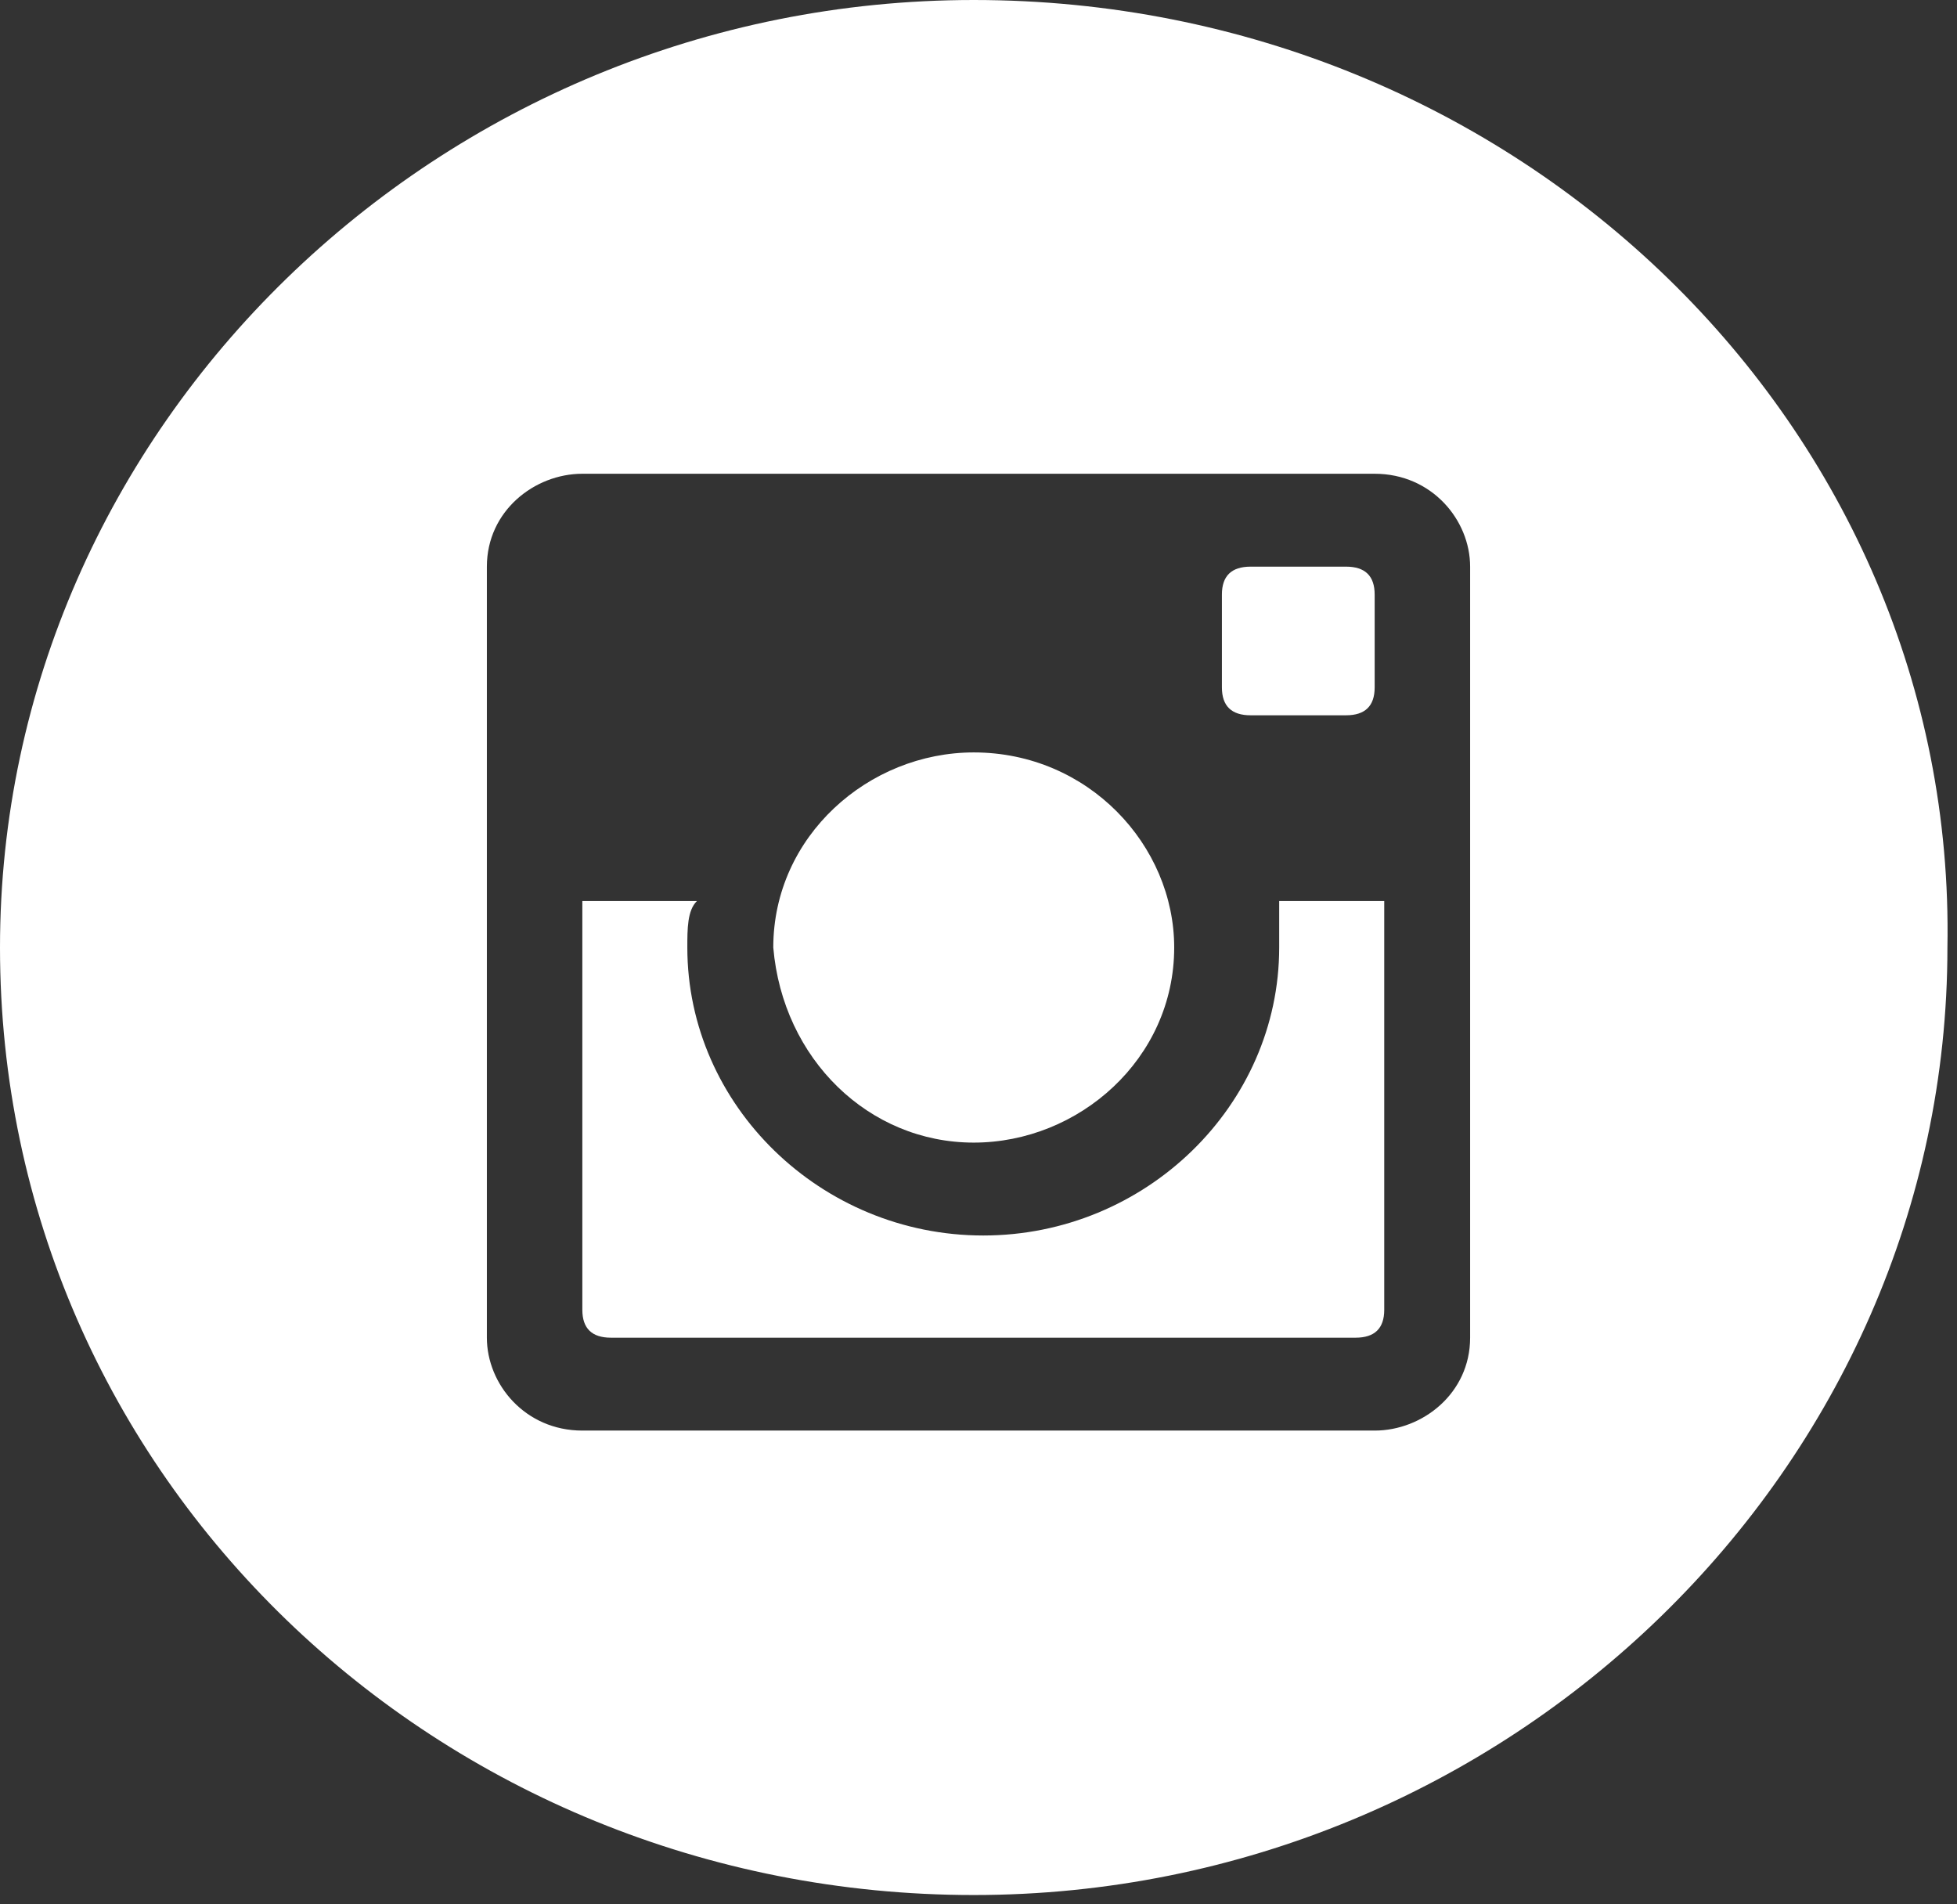 <svg width="37" height="36" viewBox="0 0 37 36" fill="none" xmlns="http://www.w3.org/2000/svg">
<rect x="0" y="0" width="37" height="36" fill="#333333" stroke="none"/>
<g clip-path="url(#clip0_144_18356)">
<path d="M24.185 17.912C24.185 20.898 21.659 23.356 18.59 23.356C15.522 23.356 12.995 20.898 12.995 17.912C12.995 17.561 12.995 17.21 13.176 17.034H11.01V24.761C11.01 25.112 11.19 25.288 11.551 25.288H25.629C25.99 25.288 26.171 25.112 26.171 24.761V17.034H24.185C24.185 17.385 24.185 17.737 24.185 17.912Z" fill="white"/>
<path d="M25.449 10.712H23.644C23.283 10.712 23.102 10.888 23.102 11.239V12.995C23.102 13.346 23.283 13.522 23.644 13.522H25.449C25.81 13.522 25.99 13.346 25.99 12.995V11.239C25.99 10.888 25.81 10.712 25.449 10.712Z" fill="white"/>
<path d="M18.41 21.6C20.395 21.6 22.2 20.02 22.2 17.912C22.2 15.98 20.576 14.224 18.41 14.224C16.424 14.224 14.62 15.805 14.62 17.912C14.8 20.02 16.424 21.6 18.41 21.6Z" fill="white"/>
<path d="M18.41 0C8.302 0 0 8.078 0 17.912C0 27.922 8.302 35.824 18.41 35.824C28.517 35.824 36.819 27.746 36.819 17.912C37 8.078 28.698 0 18.41 0ZM27.795 25.288C27.795 26.341 26.893 27.044 25.99 27.044H11.01C9.927 27.044 9.205 26.166 9.205 25.288V10.712C9.205 9.659 10.107 8.956 11.01 8.956H25.99C27.073 8.956 27.795 9.834 27.795 10.712V25.288Z" fill="white"/>
</g>
<defs>
<clipPath id="clip0_144_18356">
<rect width="37" height="36" fill="white"/>
</clipPath>
</defs>
</svg>
